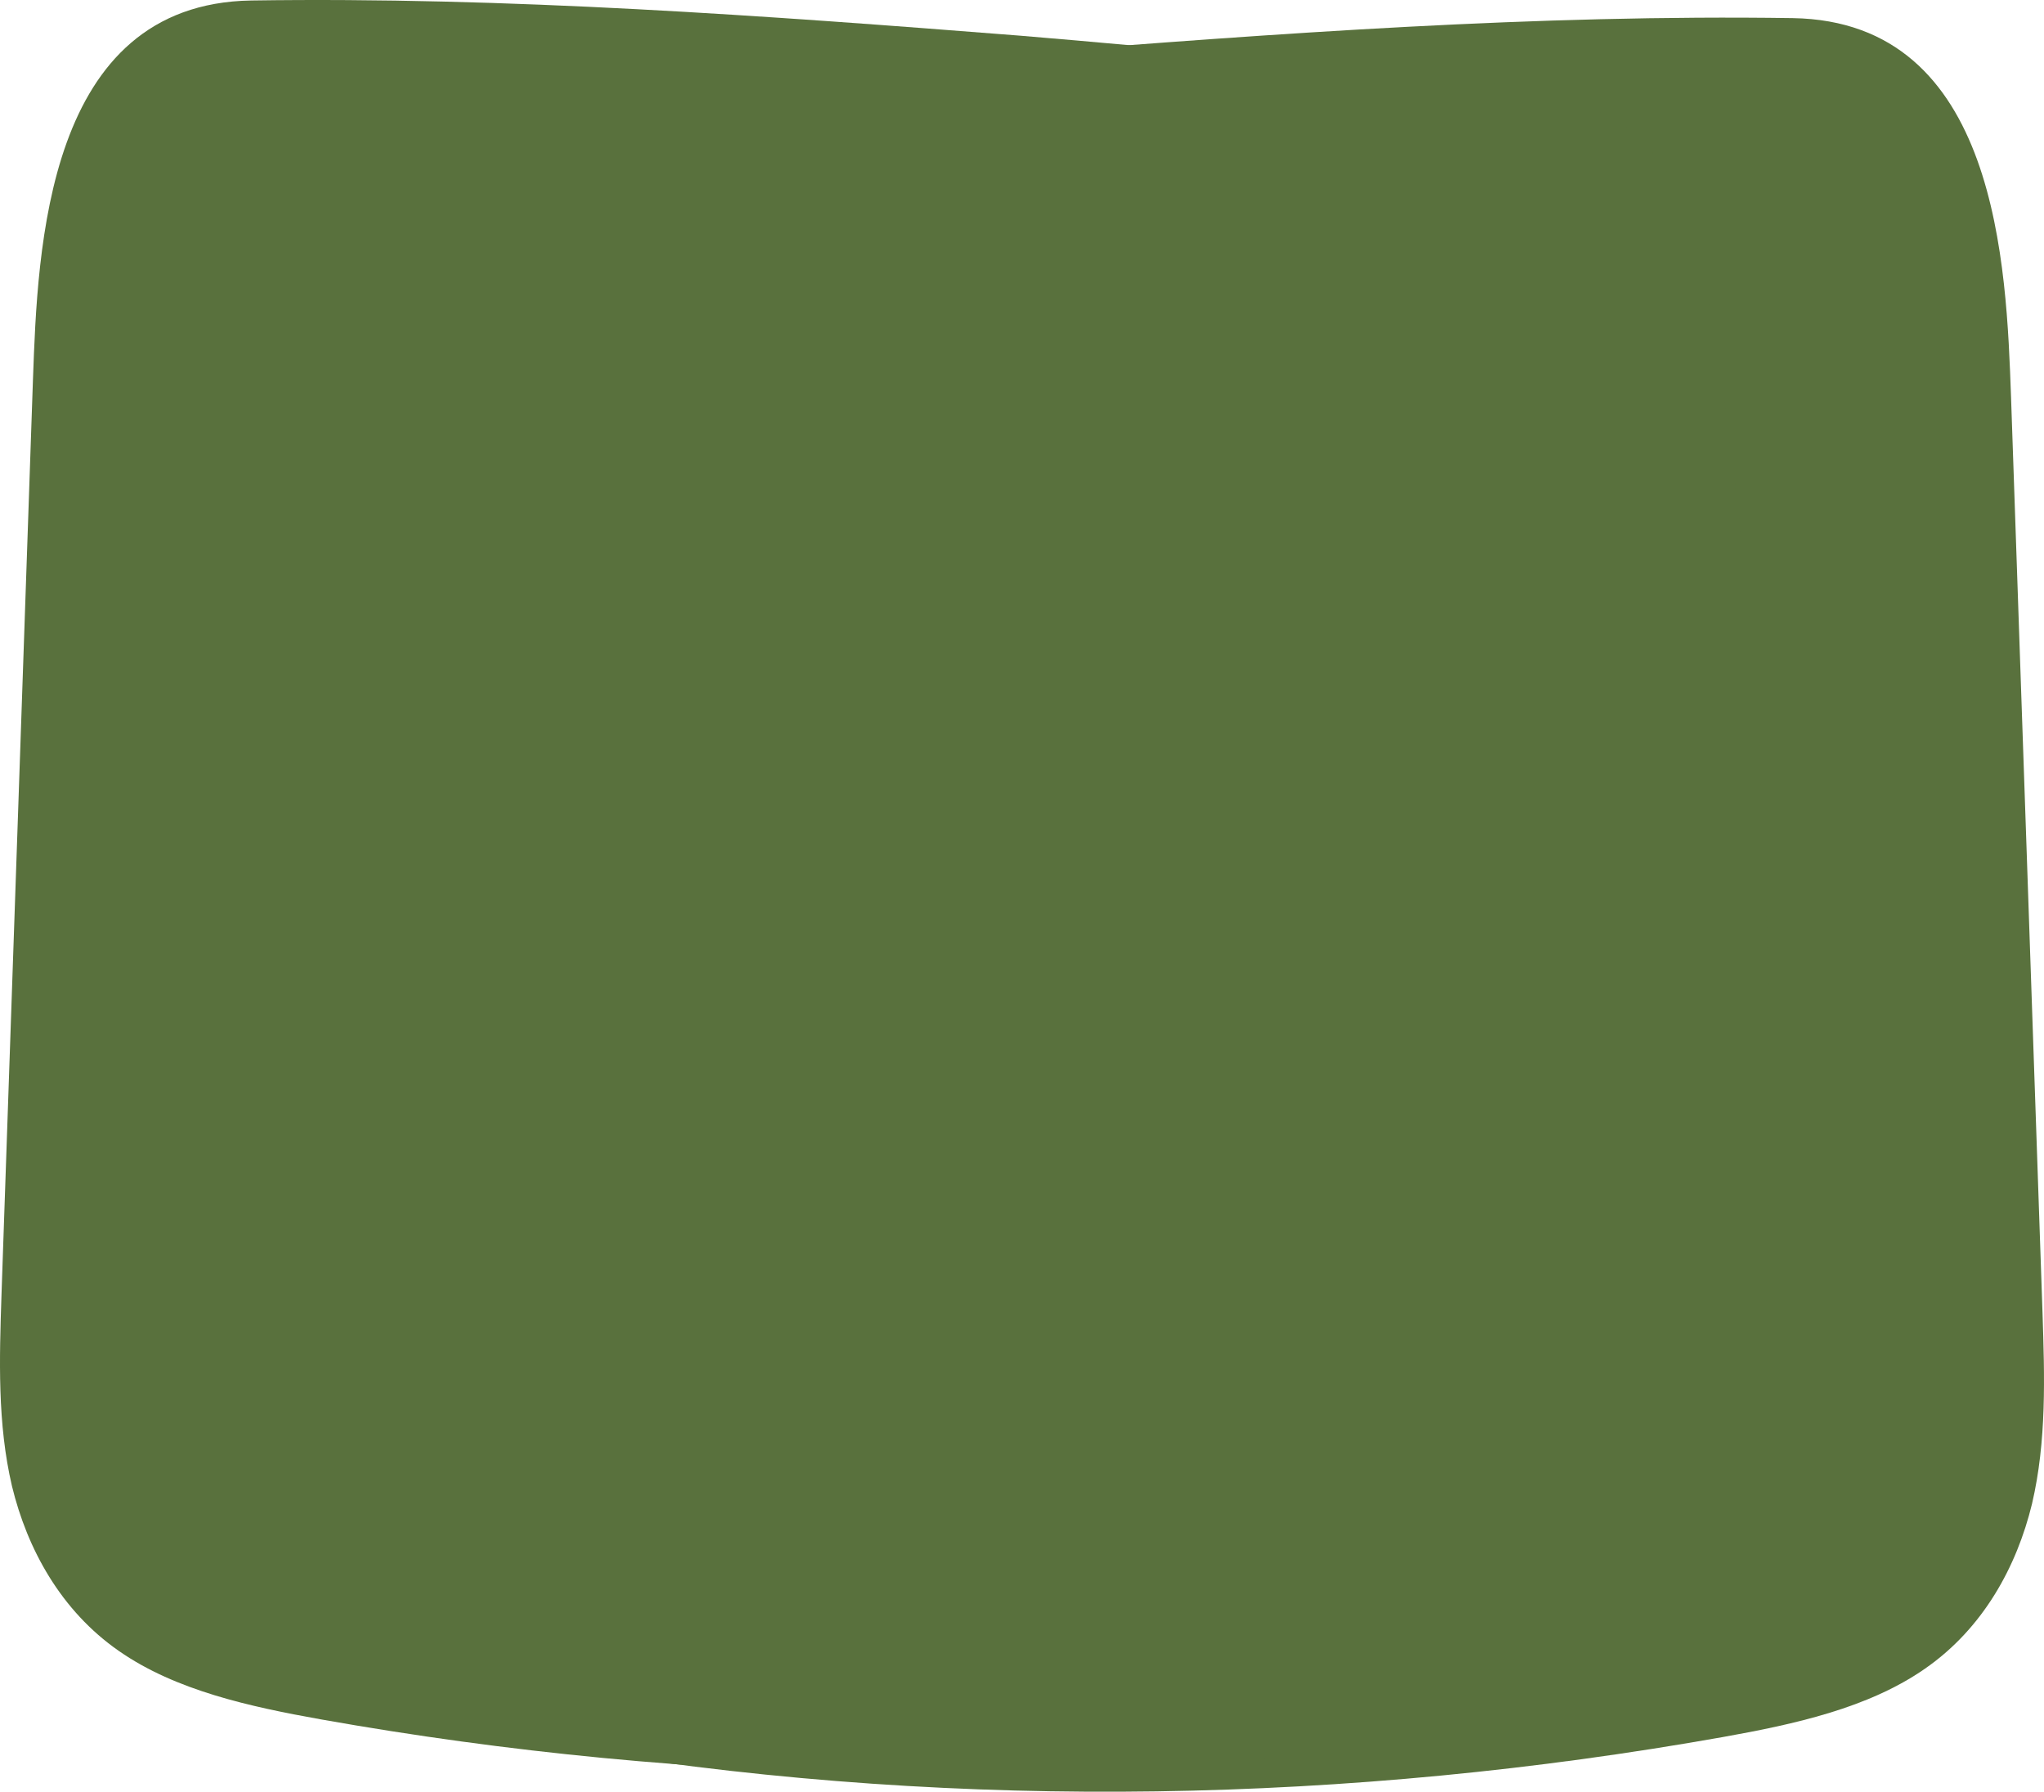 <?xml version="1.0" encoding="UTF-8"?> <svg xmlns="http://www.w3.org/2000/svg" width="300" height="263" viewBox="0 0 300 263" fill="none"> <path d="M85.084 14.309C77.152 15.216 68.835 16.401 62.52 20.517C53.279 26.587 50.738 37.33 49.121 47.166C39.957 102.277 39.033 158.156 41.42 213.825C41.805 223.522 42.575 233.776 49.275 241.659C57.515 251.426 72.531 254.984 86.547 257.146C141.377 265.797 198.209 264.681 252.807 254.984C263.357 253.1 274.216 250.728 282.533 244.938C291.08 239.009 296.009 229.94 298.242 220.731C300.398 211.523 300.09 202.035 299.782 192.687C298.242 147.901 296.702 103.114 295.162 58.258C294.469 39.213 293.314 3.147 263.126 2.659C225.623 2.101 187.581 4.891 150.31 7.821C128.516 9.635 106.723 11.797 85.084 14.309Z" fill="#59713D"></path> <path d="M214.917 11.722C222.849 12.629 231.166 13.815 237.48 17.93C246.721 24 249.262 34.743 250.88 44.579C260.044 99.69 260.968 155.569 258.58 211.238C258.195 220.935 257.425 231.19 250.726 239.072C242.486 248.839 227.469 252.397 213.454 254.559C158.624 263.21 101.792 262.094 47.193 252.397C36.643 250.513 25.785 248.141 17.468 242.351C8.92 236.422 3.992 227.353 1.758 218.144C-0.398 208.936 -0.09 199.448 0.218 190.1C1.758 145.314 3.298 100.527 4.839 55.671C5.532 36.626 6.687 0.56 36.874 0.072C74.377 -0.486 112.419 2.304 149.691 5.234C171.484 7.048 193.278 9.21 214.917 11.722Z" fill="#59713D"></path> </svg> 